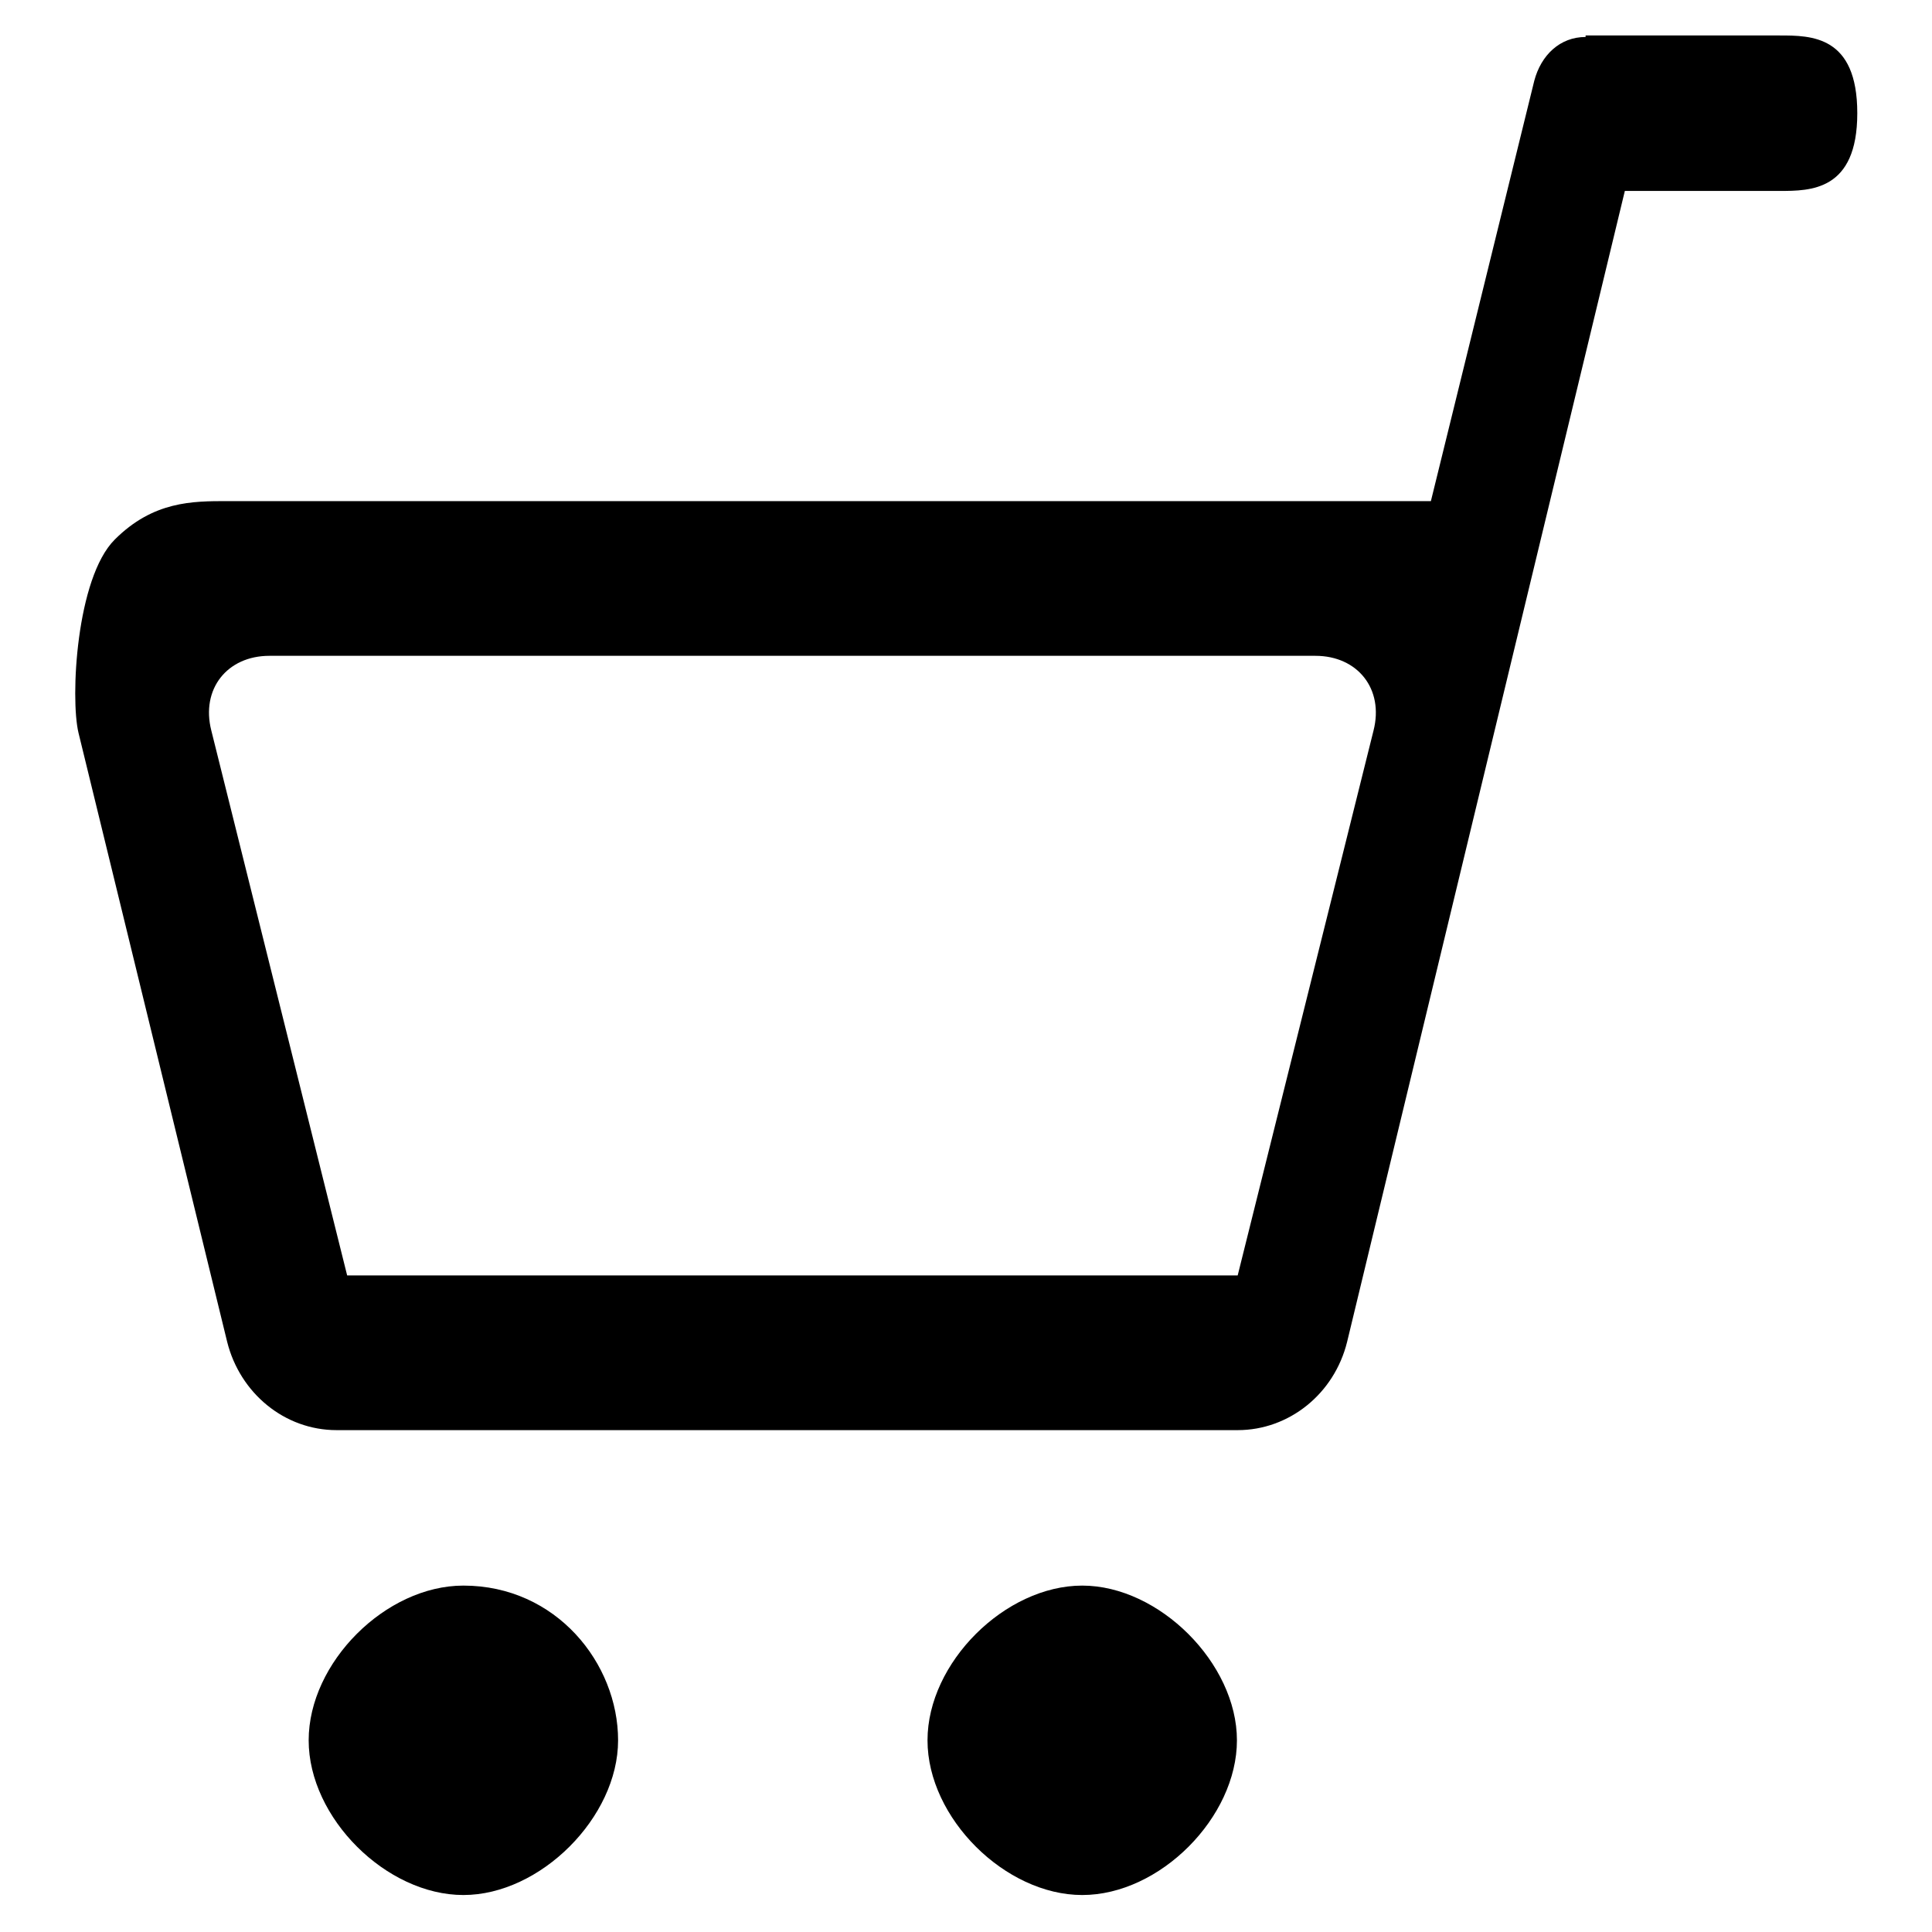 <?xml version="1.0" encoding="utf-8"?>
<!-- Svg Vector Icons : http://www.onlinewebfonts.com/icon -->
<!DOCTYPE svg PUBLIC "-//W3C//DTD SVG 1.1//EN" "http://www.w3.org/Graphics/SVG/1.1/DTD/svg11.dtd">
<svg version="1.1" xmlns="http://www.w3.org/2000/svg" xmlns:xlink="http://www.w3.org/1999/xlink" x="0px" y="0px" viewBox="0 0 256 256" enable-background="new 0 0 256 256" xml:space="preserve">
<g> <path fill="#000000" d="M40.9,230.6c0,10.3,10.3,20.5,20.5,20.5s20.5-10.3,20.5-20.5s-8.2-20.5-20.5-20.5 C51.1,210.1,40.9,220.3,40.9,230.6z M122.9,230.6c0,10.3,10.3,20.5,20.5,20.5c10.3,0,20.5-10.3,20.5-20.5s-10.3-20.5-20.5-20.5 C133.2,210.1,122.9,220.3,122.9,230.6z M210.1,4.9c-3.4,0-5.9,2.4-6.8,5.8l-13.7,55.7H30.1c-4.6,0-9.8,0-14.9,5.1 c-5.1,5.1-5.9,21-4.8,25.6l19.7,80.7c1.7,6.8,7.6,11.7,14.5,11.7h119.4c6.8,0,12.8-4.8,14.5-11.7l36.8-152.5h20.5 c4.1,0,10.3,0,10.3-10.3s-6.1-10.3-10.3-10.3H210.1z M46,169l-18-72.2c-1.4-5.5,2.1-9.9,7.7-9.9h138.6c5.6,0,9.1,4.4,7.7,9.9 l-18,72.2H46z"/></g>
</svg>